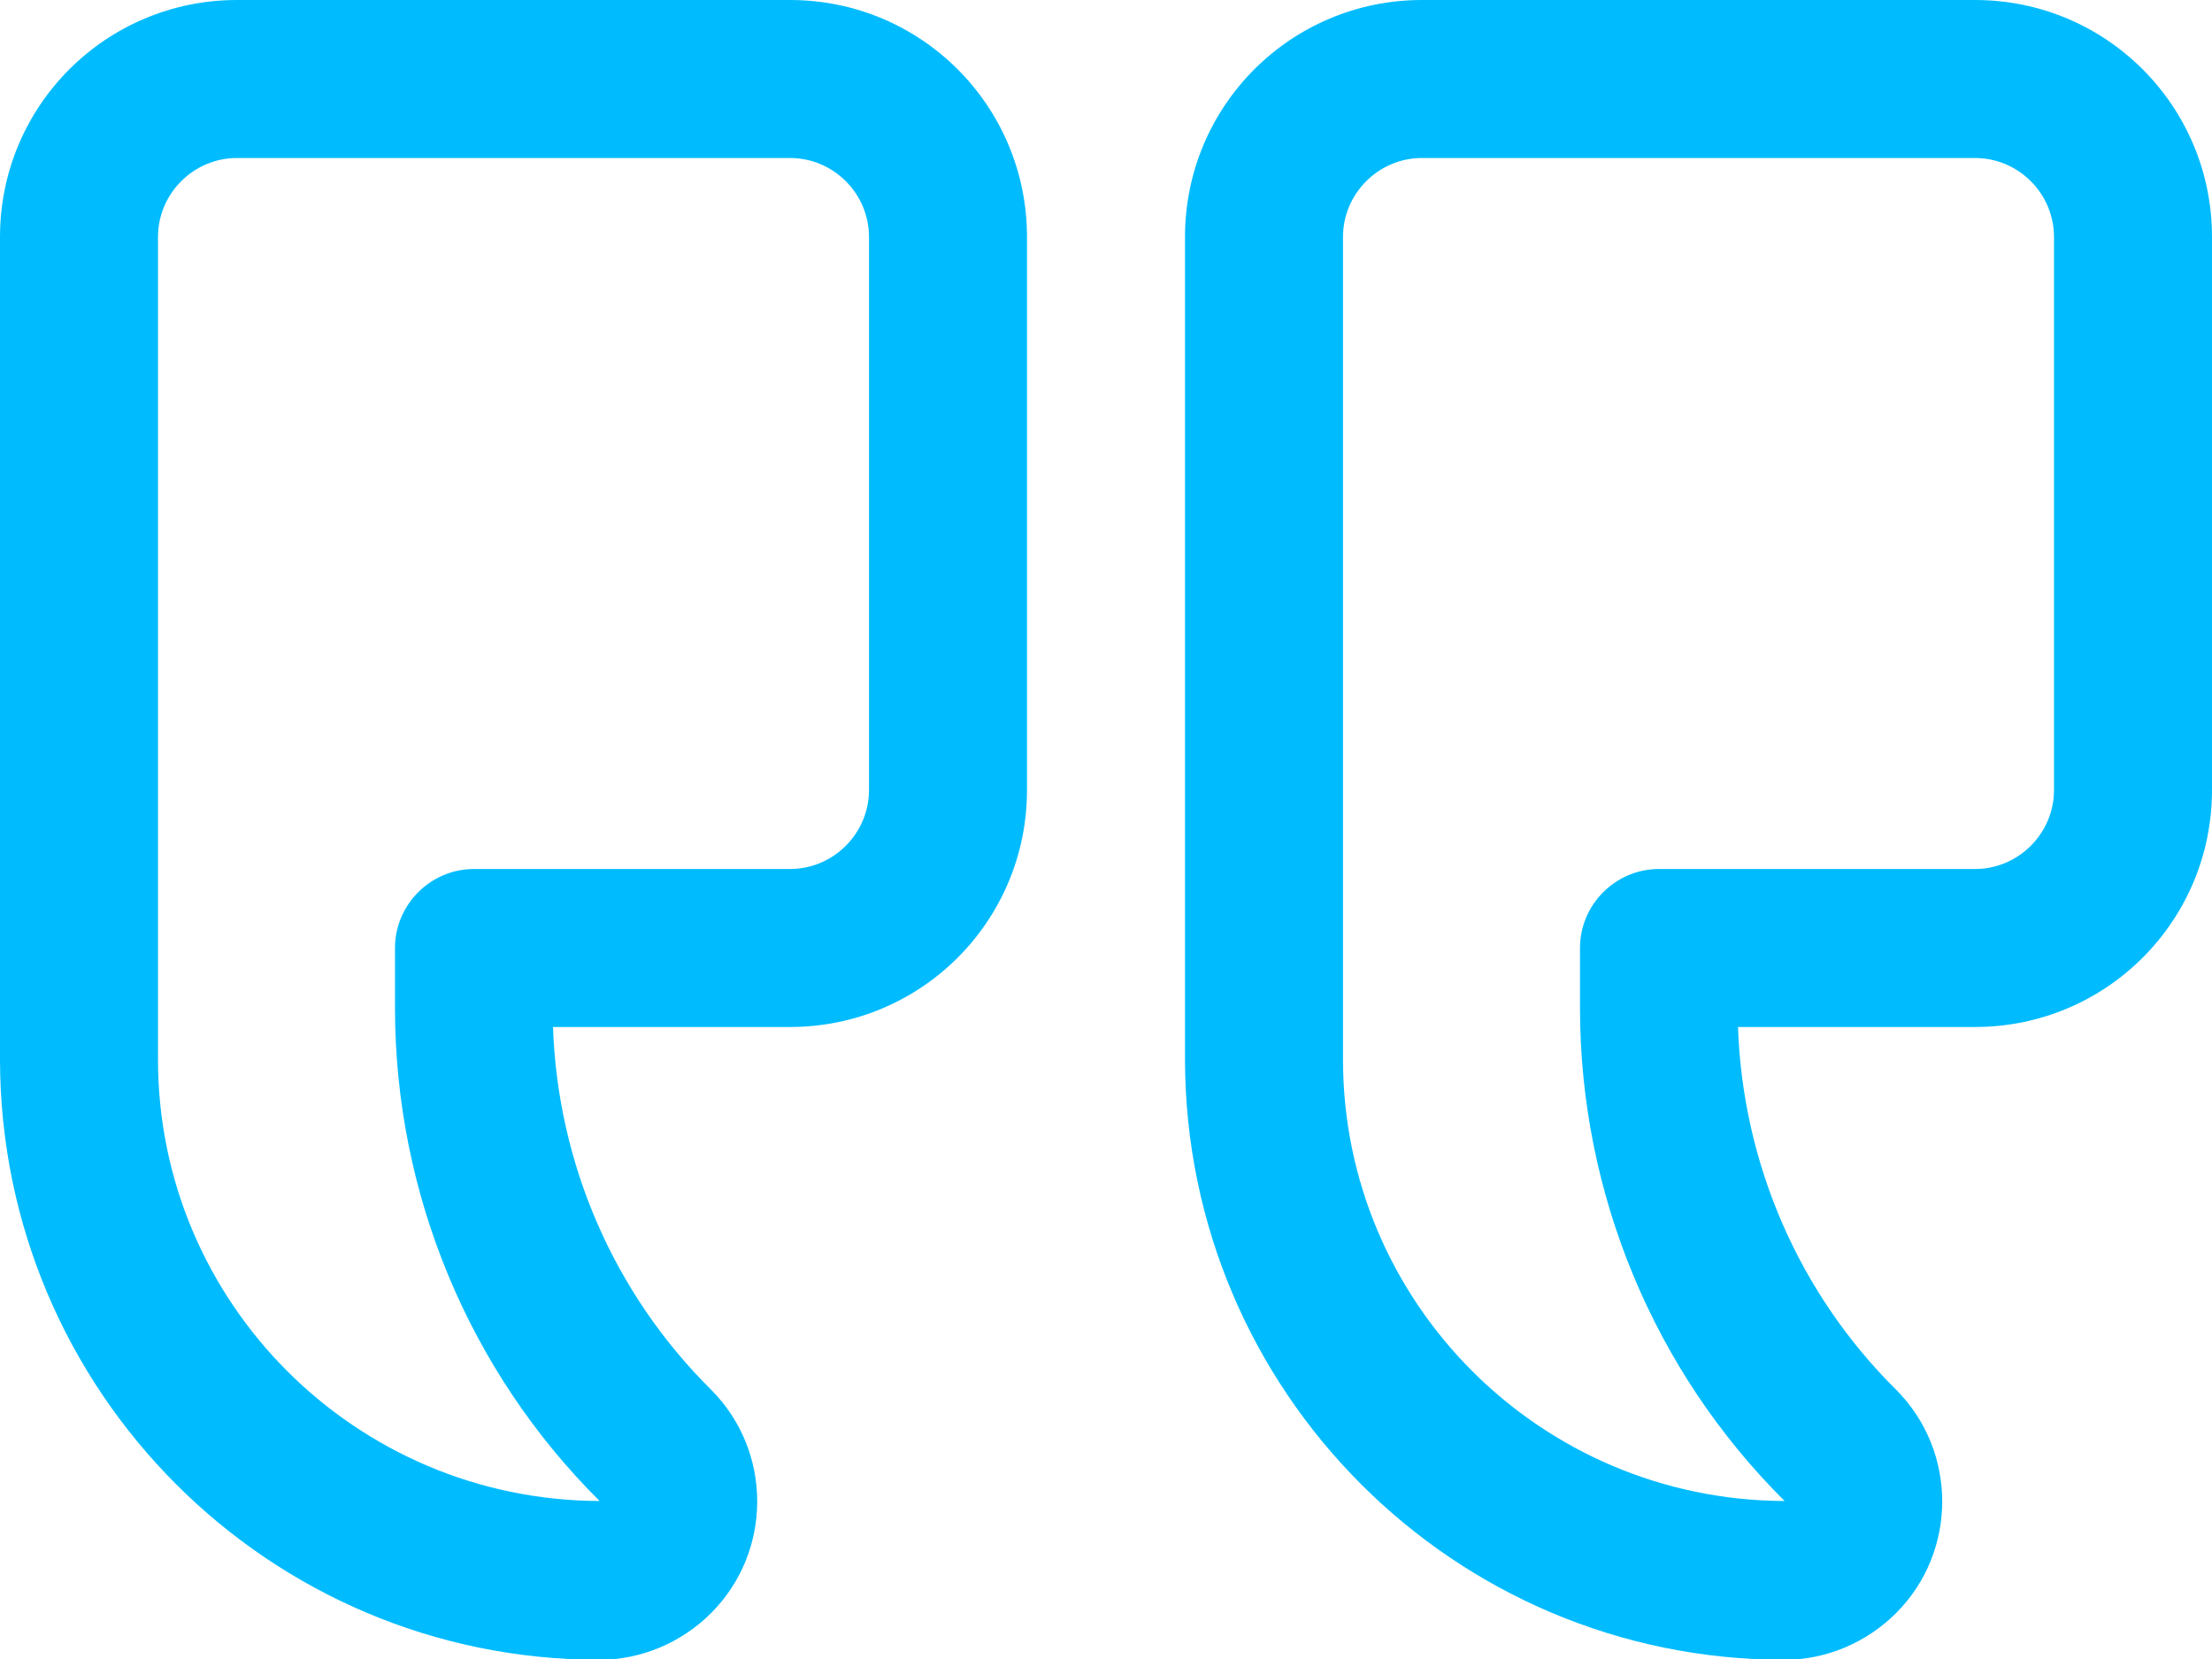 <?xml version="1.0" encoding="UTF-8"?>
<svg id="Layer_1" xmlns="http://www.w3.org/2000/svg" viewBox="0 0 28 21">
  <path fill="#00bcff" d="M18,0h7c1.66,0,3,1.34,3,3v7c0,1.66-1.34,3-3,3h-3c.06,1.73.77,3.37,2,4.59.78.78.78,2.05,0,2.83-.37.37-.88.59-1.41.59-4.19,0-7.58-3.4-7.59-7.59V3c0-1.66,1.34-3,3-3ZM17,13.41c0,3.08,2.5,5.58,5.59,5.59-1.66-1.65-2.59-3.9-2.59-6.24v-.76c0-.55.45-1,1-1h4c.55,0,1-.45,1-1V3c0-.55-.45-1-1-1h-7c-.55,0-1,.45-1,1v10.41Z"/>
  <path fill="#00bcff" d="M3,0h7c1.66,0,3,1.34,3,3v7c0,1.66-1.34,3-3,3h-3c.06,1.73.77,3.37,2,4.59.78.78.78,2.05,0,2.83-.37.37-.88.59-1.41.59-4.19,0-7.58-3.4-7.59-7.59V3C0,1.34,1.34,0,3,0ZM2,13.41c0,3.08,2.5,5.58,5.59,5.59-1.66-1.65-2.59-3.9-2.59-6.24v-.76c0-.55.45-1,1-1h4c.55,0,1-.45,1-1V3c0-.55-.45-1-1-1H3c-.55,0-1,.45-1,1v10.41Z"/>
</svg>
